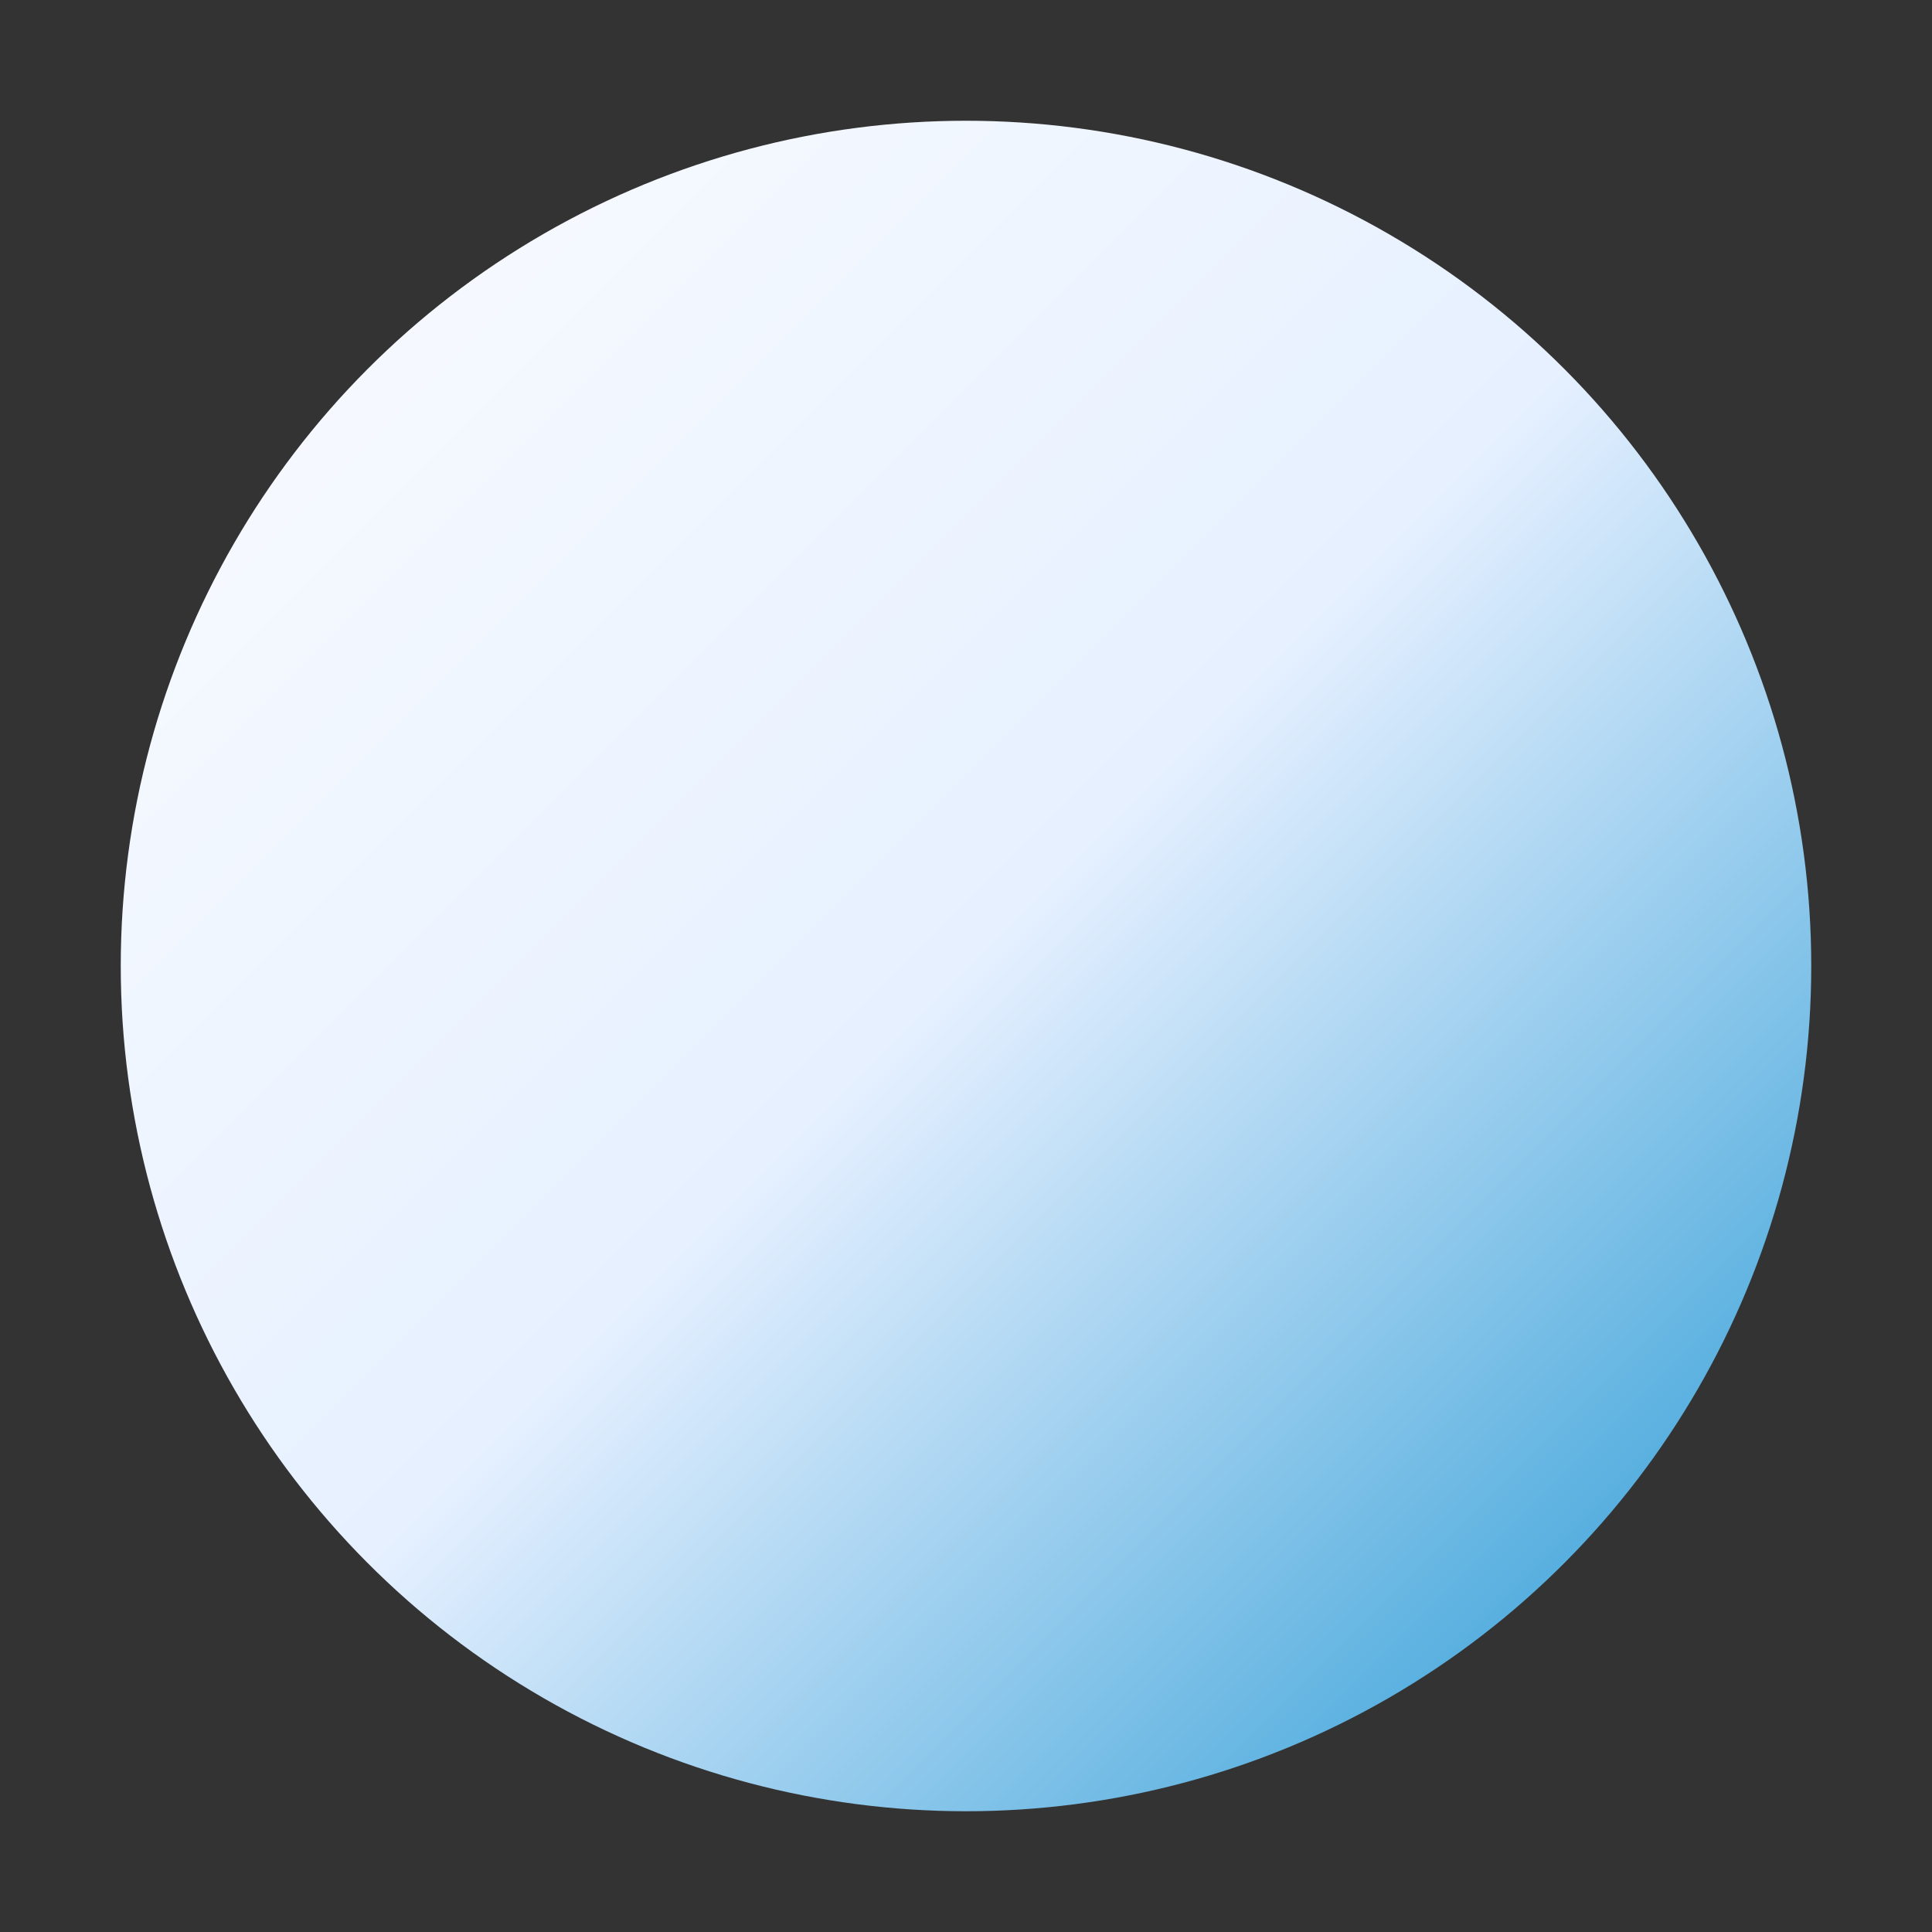 <svg width="32" height="32" viewBox="0 0 32 32" xmlns="http://www.w3.org/2000/svg">
  <rect x="0" y="0" width="32" height="32" fill="#333333" stroke="none"/>
  <defs>
    <linearGradient id="dotGradient" x1="0%" y1="0%" x2="100%" y2="100%" gradientUnits="userSpaceOnUse">
      <stop offset="0%" stop-color="#FFFFFF" />
      <stop offset="50%" stop-color="#E6F0FF" /> <!-- Approximation of blue-50 -->
      <stop offset="100%" stop-color="#0088CC" />
    </linearGradient>
  </defs>
  <circle cx="16" cy="16" r="14" fill="url(#dotGradient)" />
</svg>